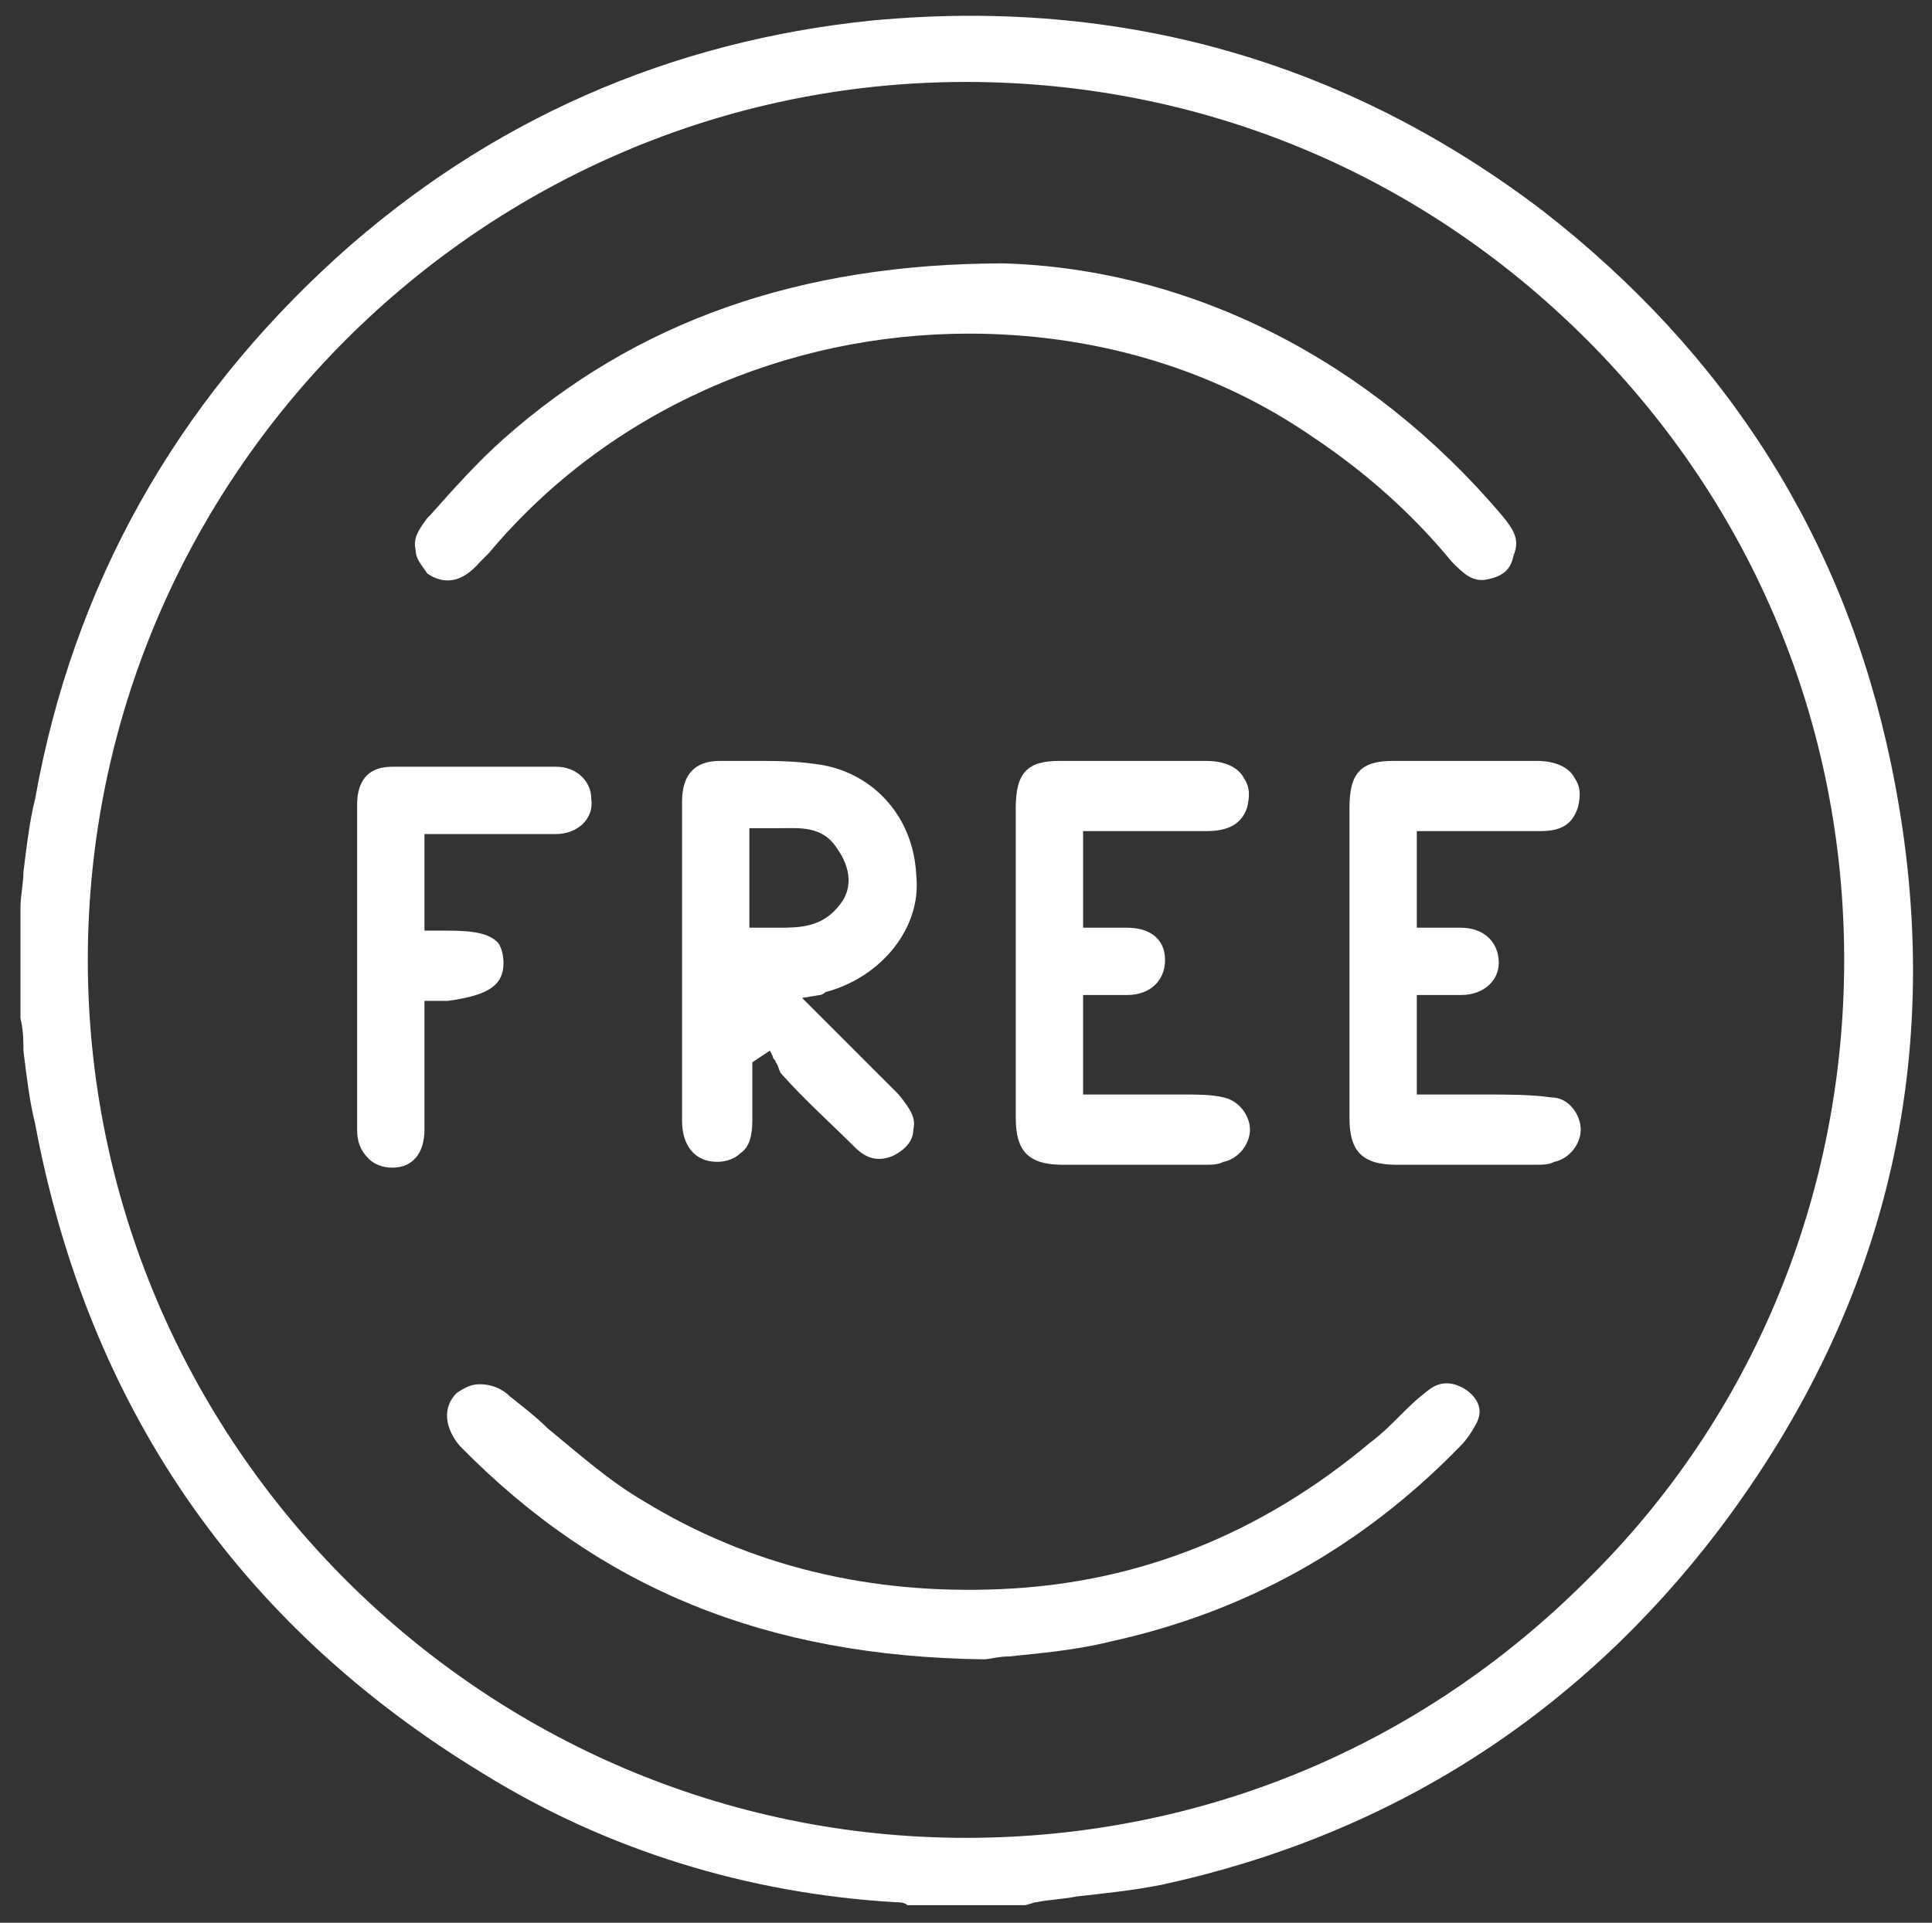 <svg xml:space="preserve" style="enable-background:new 0 0 66 65.7;" viewBox="0 0 66 65.7" y="0px" x="0px" xmlns:xlink="http://www.w3.org/1999/xlink" xmlns="http://www.w3.org/2000/svg" id="Livello_1" version="1.1">
<rect x="0" y="0" width="66" height="65.7" fill="#333333" stroke="none"/>
<style type="text/css">
	.st0{fill:#FFFFFF;}
</style>
<g>
	<path d="M64.6,26.1C63,18.4,59,12.1,52.7,7.2C46,2.1,38.3-0.1,29.8,0.7c-6.9,0.7-13.1,3.4-18.3,8.1
		c-5.5,5-9,11.2-10.3,18.5C1,28.1,0.9,29,0.8,29.8c0,0.4-0.1,0.8-0.1,1.2v3.8c0.1,0.4,0.1,0.8,0.1,1.1c0.1,0.8,0.2,1.7,0.4,2.5
		C3,48,8.1,55.5,16.5,60.6c4.2,2.6,9,4.1,14.1,4.4c0.1,0,0.3,0,0.4,0.1c0,0,0.1,0,0.1,0l3.8,0l0.1,0c0.1,0,0.3-0.1,0.4-0.1
		c0.5-0.1,0.9-0.1,1.4-0.2c0.9-0.1,1.9-0.2,2.9-0.4c7.8-1.7,14.2-5.8,19-12.1C64.6,44.5,66.6,35.7,64.6,26.1z M54.2,54
		C48.5,59.7,41,62.8,33,62.8c0,0,0,0,0,0c-16.5,0-30-13.5-30-30c0-16.5,13.5-30,30-30c0,0,0,0,0,0c8,0,15.5,3.1,21.2,8.8
		c5.7,5.7,8.8,13.2,8.8,21.2C63,40.8,59.9,48.4,54.2,54z" class="st0"></path>
	<path d="M16.4,19.2c0.1-0.1,0.1-0.1,0.2-0.2l0.1-0.1c4.1-4.9,10.2-7.5,16.4-7.5c4.1,0,8.2,1.1,11.7,3.5
		c1.8,1.2,3.4,2.6,4.8,4.3c0.4,0.4,0.7,0.7,1.2,0.6c0.5-0.1,0.8-0.3,0.9-0.8c0.2-0.5,0.1-0.8-0.4-1.4C46.8,12.3,40.7,9.2,34.3,9
		c-7,0-12.6,2-17.1,6c-0.9,0.8-1.7,1.7-2.5,2.6l-0.1,0.1c-0.3,0.4-0.5,0.7-0.4,1.1c0,0.3,0.2,0.5,0.4,0.8
		C15.2,20,15.8,19.9,16.4,19.2z" class="st0"></path>
	<path d="M50.1,47.5c-0.3-0.2-0.8-0.4-1.3,0c-0.4,0.3-0.7,0.6-1,0.9c-0.3,0.3-0.6,0.6-1,0.9c-3.7,3.1-7.9,4.8-12.6,5
		c-4.5,0.2-8.6-0.8-12.2-3c-1.2-0.7-2.2-1.6-3.3-2.5c-0.4-0.4-0.8-0.7-1.3-1.1c-0.3-0.3-0.7-0.4-1-0.4c-0.3,0-0.5,0.1-0.8,0.3
		c-0.5,0.5-0.4,1.2,0.1,1.8c4.8,4.9,10.5,7.2,17.9,7.3c0.2,0,0.5-0.1,0.9-0.1c0.9-0.1,2.2-0.2,3.4-0.5c4.6-1,8.6-3.2,12-6.7
		c0.2-0.2,0.4-0.5,0.5-0.7C50.7,48.2,50.5,47.8,50.1,47.5z" class="st0"></path>
	<path d="M31.3,29.9c-0.1-2.1-1.6-3.6-3.5-3.8C27.1,26,26.4,26,25.7,26c-0.4,0-0.8,0-1.1,0c-0.9,0-1.3,0.5-1.3,1.4
		c0,3.6,0,7.3,0,10.9c0,0.8,0.4,1.4,1.2,1.4c0.3,0,0.6-0.1,0.8-0.3c0.3-0.2,0.4-0.6,0.4-1.1c0-0.4,0-0.8,0-1.3l0-0.7l0.6-0.4
		l0.1,0.2c0,0.1,0.1,0.1,0.1,0.2c0.1,0.1,0.1,0.3,0.2,0.4c0.8,0.9,1.7,1.7,2.5,2.5c0.4,0.4,0.8,0.5,1.3,0.3c0.4-0.2,0.7-0.5,0.7-0.9
		c0.1-0.4-0.1-0.7-0.5-1.2l-3.3-3.3L28,34c0.1,0,0.2-0.1,0.2-0.1C30.1,33.4,31.5,31.7,31.3,29.9z M28.7,30.9
		c-0.6,0.8-1.4,0.8-2.1,0.8c-0.2,0-0.4,0-0.7,0l-0.3,0v-3.4l0.3,0c0.2,0,0.5,0,0.7,0c0.7,0,1.5-0.1,2,0.7
		C29.1,29.7,29.1,30.4,28.7,30.9z" class="st0"></path>
	<path d="M50.2,26c-0.8,0-1.7,0-2.6,0c-1.1,0-1.5,0.4-1.5,1.6c0,3.5,0,7,0,10.6c0,1.1,0.4,1.6,1.6,1.6
		c1.6,0,3.2,0,4.8,0c0.2,0,0.4,0,0.6-0.1c0.5-0.1,0.9-0.6,0.9-1.1c0-0.5-0.4-1.1-1-1.1c-0.7-0.1-1.5-0.1-2.2-0.1c-0.3,0-0.6,0-0.8,0
		c-0.3,0-0.6,0-0.9,0l-0.7,0V34l0.7,0c0.3,0,0.6,0,0.8,0c0.8,0,1.3-0.5,1.3-1.1c0-0.7-0.5-1.2-1.3-1.2c-0.3,0-0.6,0-0.8,0l-0.7,0
		v-3.3l2.1,0c0.7,0,1.4,0,2.1,0c0.7,0,1.1-0.2,1.3-0.8c0.1-0.4,0.1-0.7-0.1-1c-0.2-0.4-0.7-0.6-1.3-0.6C51.8,26,51,26,50.2,26z" class="st0"></path>
	<path d="M39.1,28.4c0.7,0,1.4,0,2.1,0c0.7,0,1.2-0.2,1.4-0.8c0.1-0.4,0.1-0.7-0.1-1c-0.2-0.4-0.7-0.6-1.3-0.6
		c-0.8,0-1.6,0-2.4,0c-0.9,0-1.8,0-2.6,0c-1.1,0-1.5,0.4-1.5,1.6c0,3.5,0,7,0,10.6c0,1.1,0.4,1.6,1.6,1.6c1.6,0,3.3,0,4.9,0
		c0.2,0,0.4,0,0.6-0.1c0.5-0.1,0.9-0.6,0.9-1.1c0-0.5-0.4-1-0.9-1.1c-0.4-0.1-0.9-0.1-1.3-0.1l-0.1,0c-0.7,0-1.4,0-2.2,0l-1.2,0V34
		l0.7,0c0.3,0,0.6,0,0.8,0c0.8,0,1.3-0.5,1.3-1.2c0-0.7-0.5-1.1-1.3-1.1c-0.3,0-0.6,0-0.9,0l-0.6,0v-3.3H39.1z" class="st0"></path>
	<path d="M17.2,32.9c0-0.3-0.1-0.6-0.2-0.7c-0.3-0.3-0.8-0.4-1.7-0.4c-0.1,0-0.3,0-0.4,0l-0.4,0v-3.3h1
		c0.4,0,0.7,0,1.1,0c0.8,0,1.6,0,2.4,0c0.7,0,1.3-0.5,1.2-1.2c0-0.6-0.5-1.1-1.2-1.1c-1,0-1.9,0-2.8,0c-1,0-1.9,0-2.8,0
		c-1,0-1.2,0.7-1.2,1.3c0,3.7,0,7.5,0,11.1c0,0.4,0.1,0.7,0.4,1c0.2,0.2,0.5,0.3,0.8,0.3c0.7,0,1.1-0.5,1.1-1.3c0-0.7,0-1.5,0-2.2
		c0-0.4,0-0.8,0-1.2c0-0.2,0-0.3,0-0.5l0-0.5l0.8,0C16.8,34,17.2,33.6,17.2,32.9z" class="st0"></path>
</g>
</svg>
